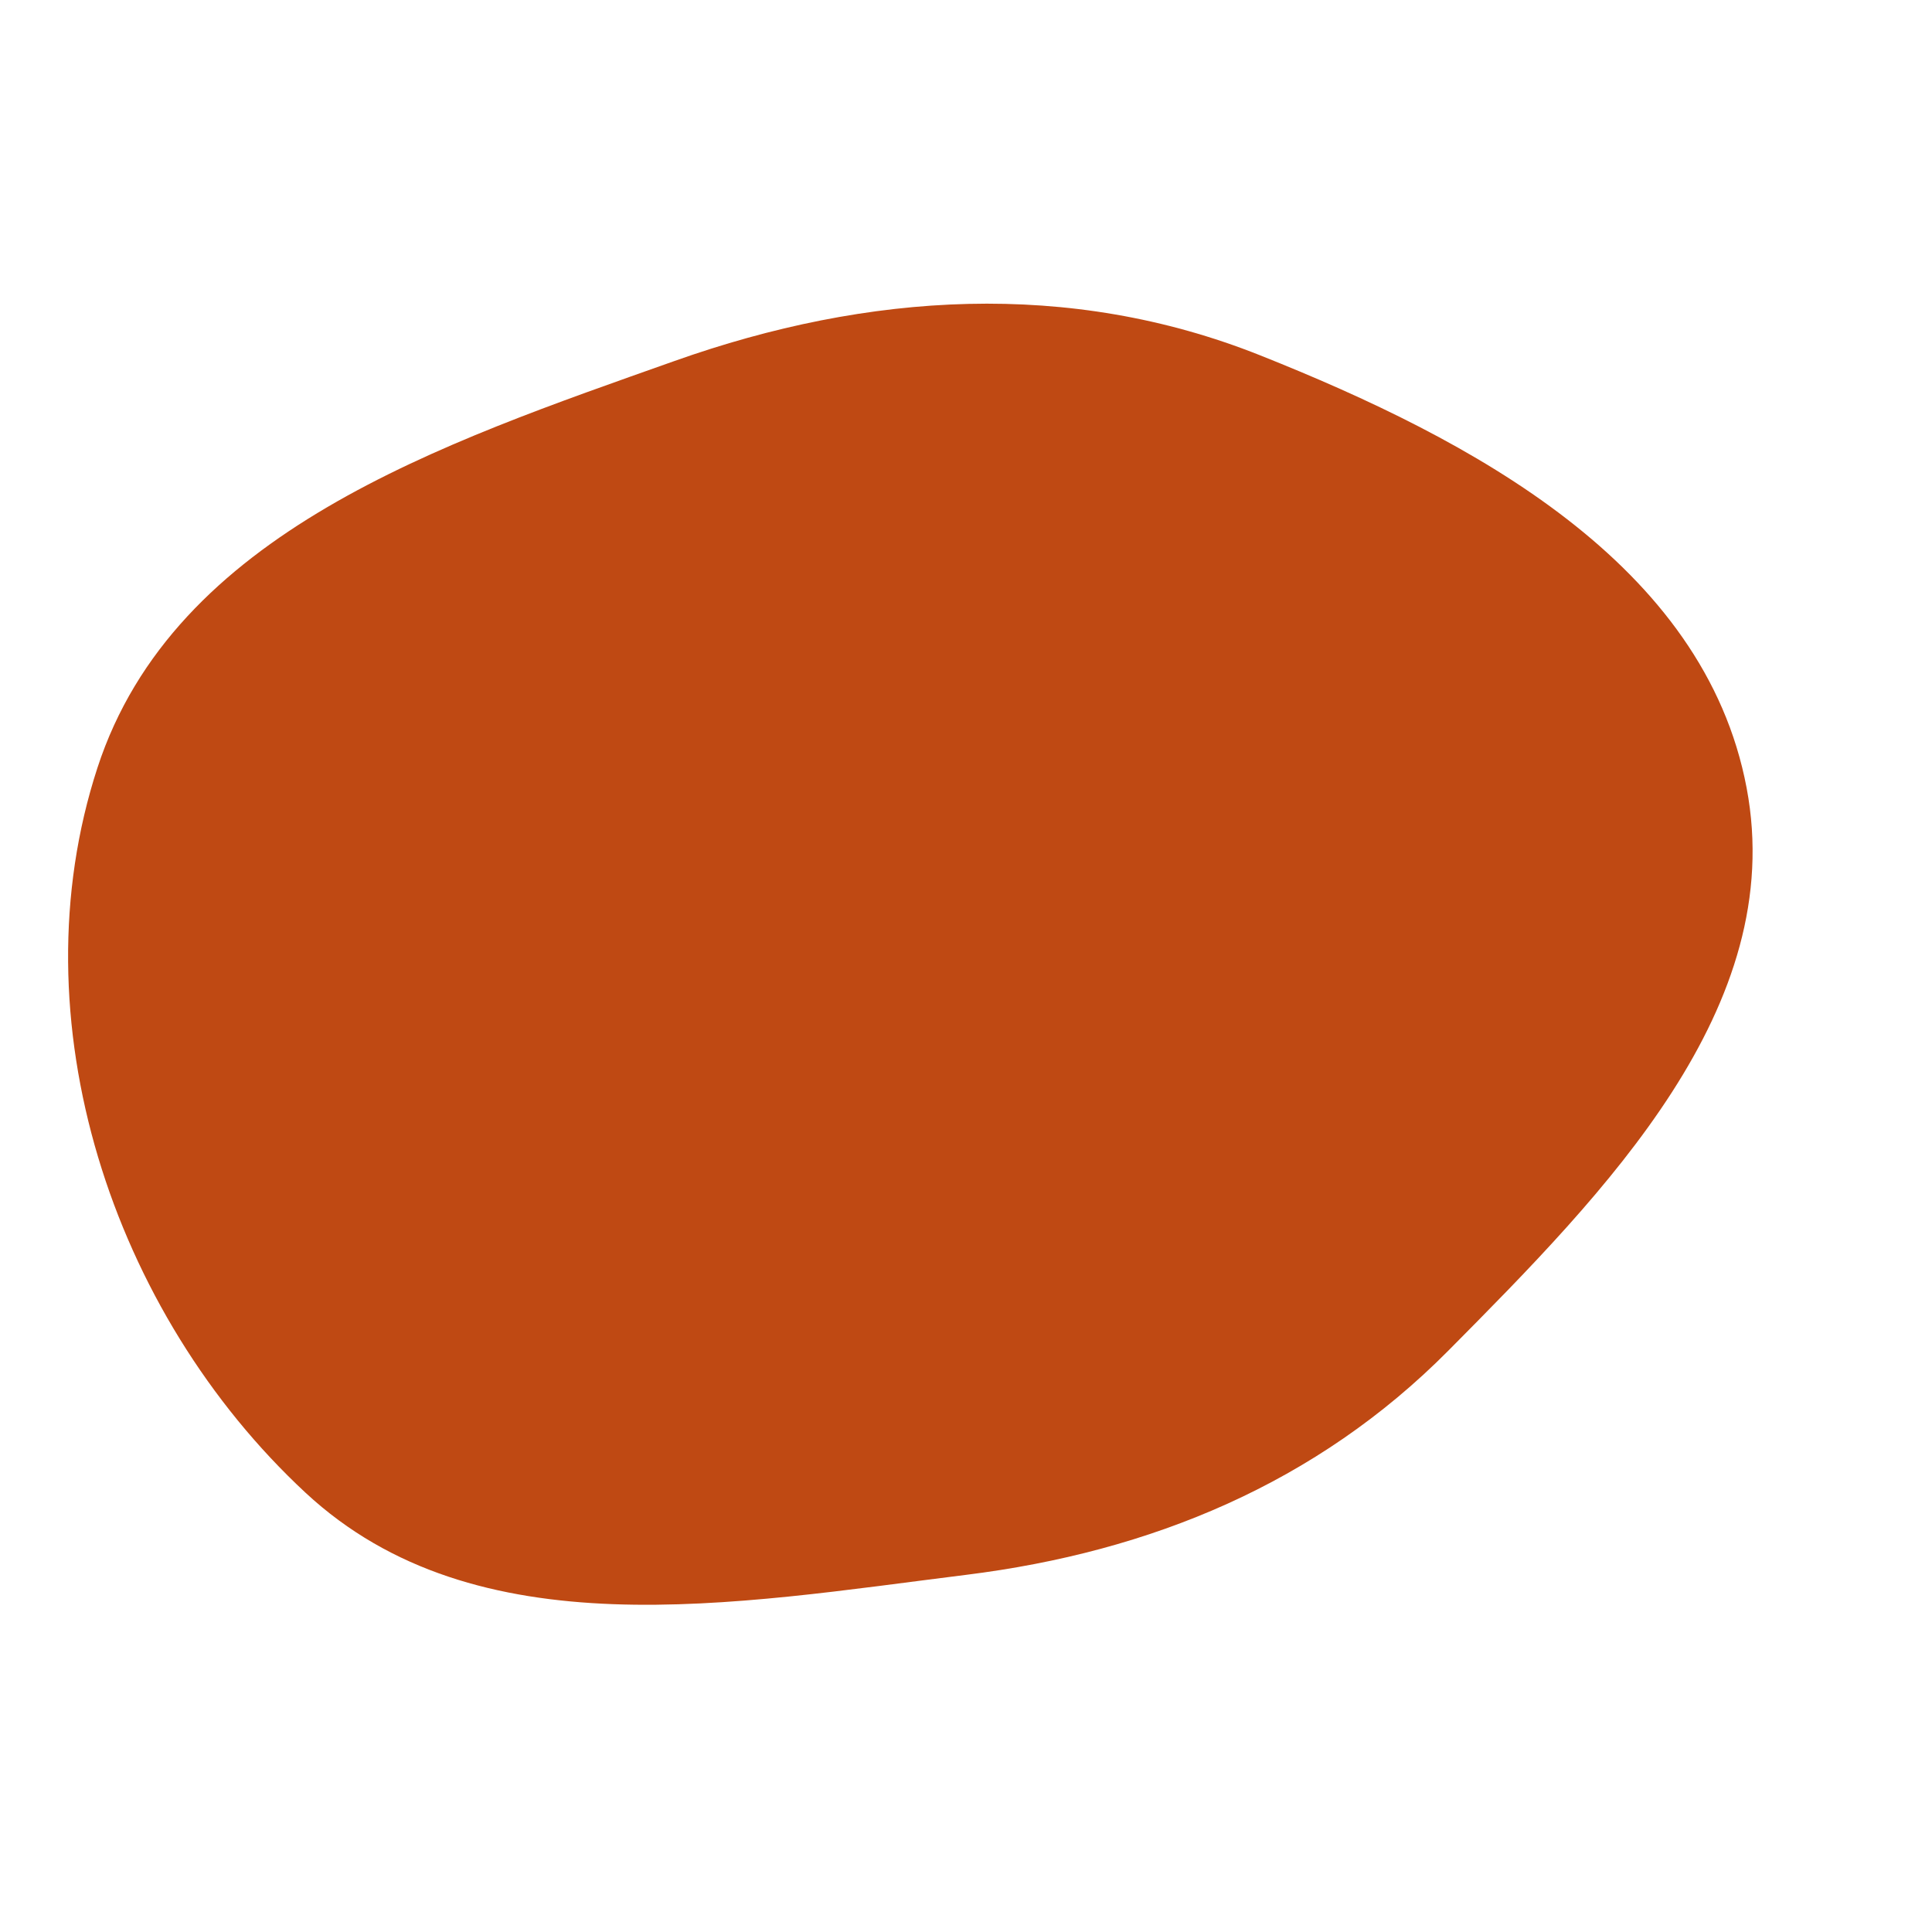 <svg width="256" height="256" viewBox="0 0 256 256" xmlns="http://www.w3.org/2000/svg">
    <path stroke="none" stroke-width="0" fill="#bf4913" d="M128,208.677C152.528,205.628,174.506,196.517,191.912,178.968C212.756,157.952,236.936,133.476,231.435,104.392C225.814,74.668,195.073,58.271,166.969,47.08C141.692,37.014,115.033,38.731,89.391,47.828C58.466,58.799,23.087,70.536,12.913,101.732C2.045,135.053,14.808,173.935,40.482,197.793C63.139,218.847,97.307,212.492,128,208.677"/>
</svg>